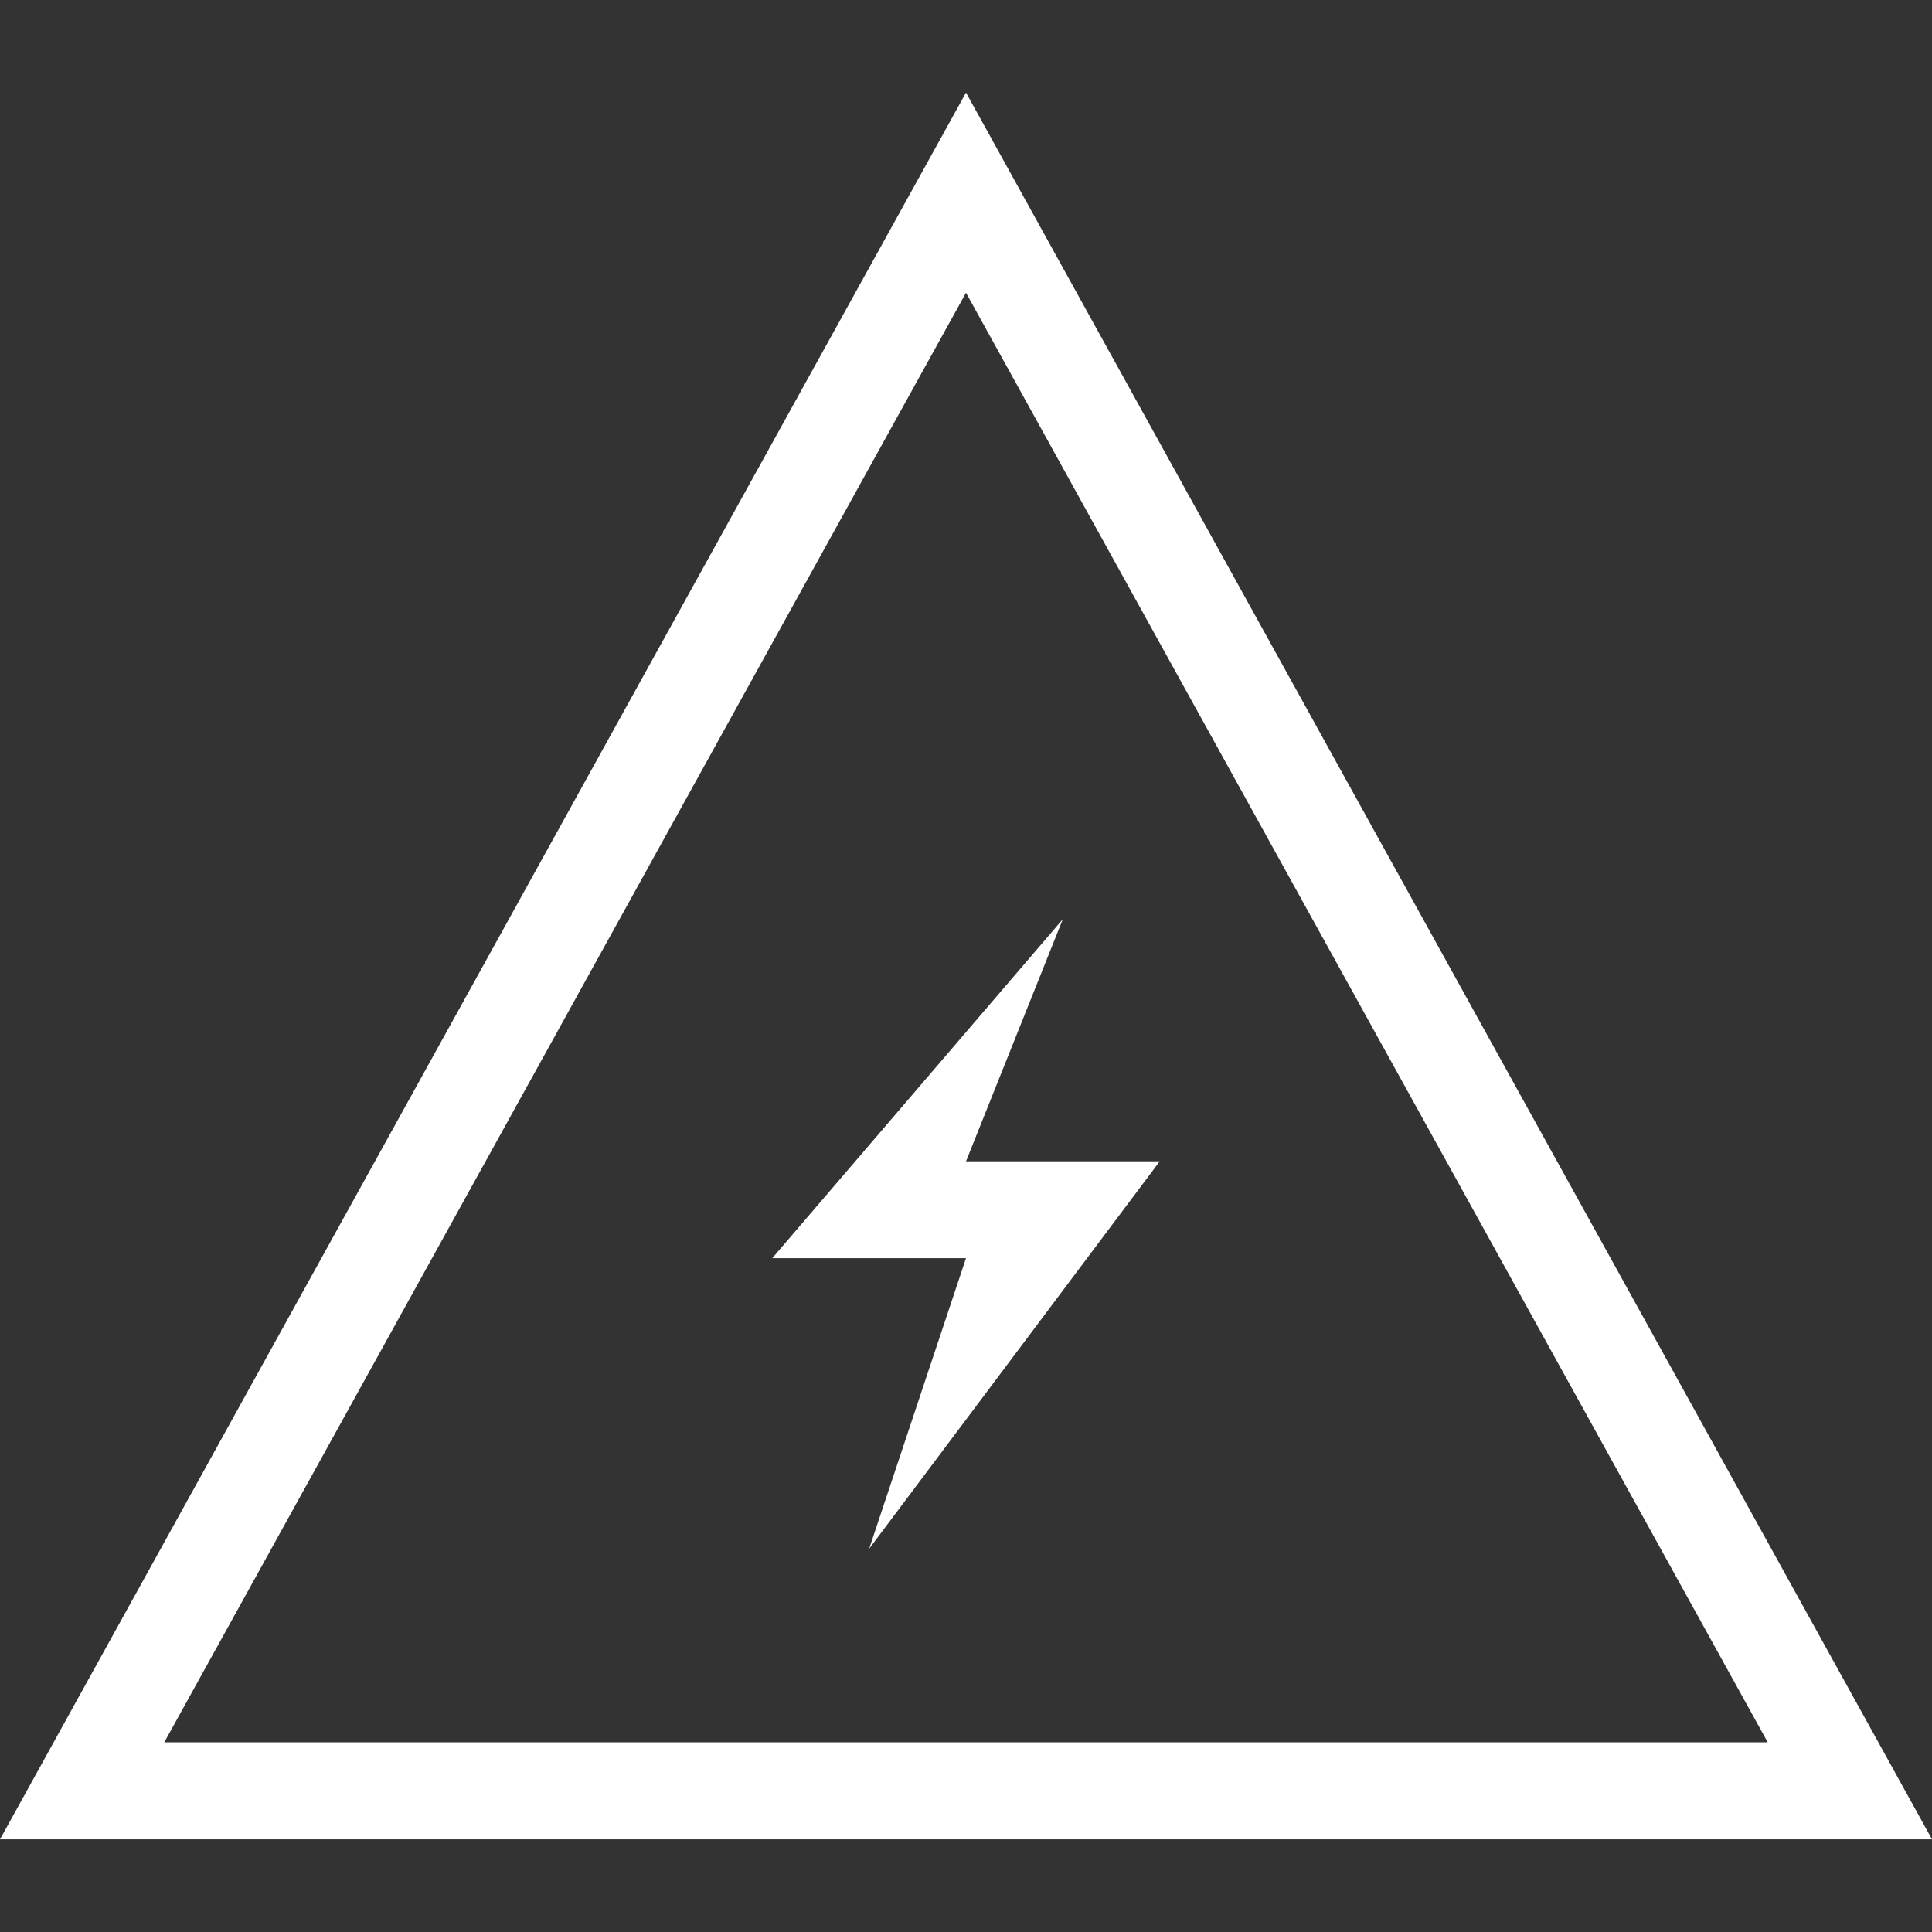 <svg xmlns="http://www.w3.org/2000/svg" xmlns:xlink="http://www.w3.org/1999/xlink" width="40" height="40" viewBox="0 0 40 40">
  <rect x="0" y="0" width="40" height="40" fill="#333333" stroke="none"/>
  <defs>
    <clipPath id="clip-path">
      <rect id="Rectangle_153461" data-name="Rectangle 153461" width="40" height="40" transform="translate(15946 2563)" fill="#fff"/>
    </clipPath>
  </defs>
  <g id="Mask_Group_35515" data-name="Mask Group 35515" transform="translate(-15946 -2563)" clip-path="url(#clip-path)">
    <path id="danger-flash" d="M24.065,3.944l-20,36.164h40Zm0,4.144L40.664,38.1H7.466Zm0,19.988H20.054l6.016-7.019-2.005,5.014h4.011L22.06,34.092Z" transform="translate(15941.935 2560.973)" fill="#fff"/>
  </g>
</svg>
